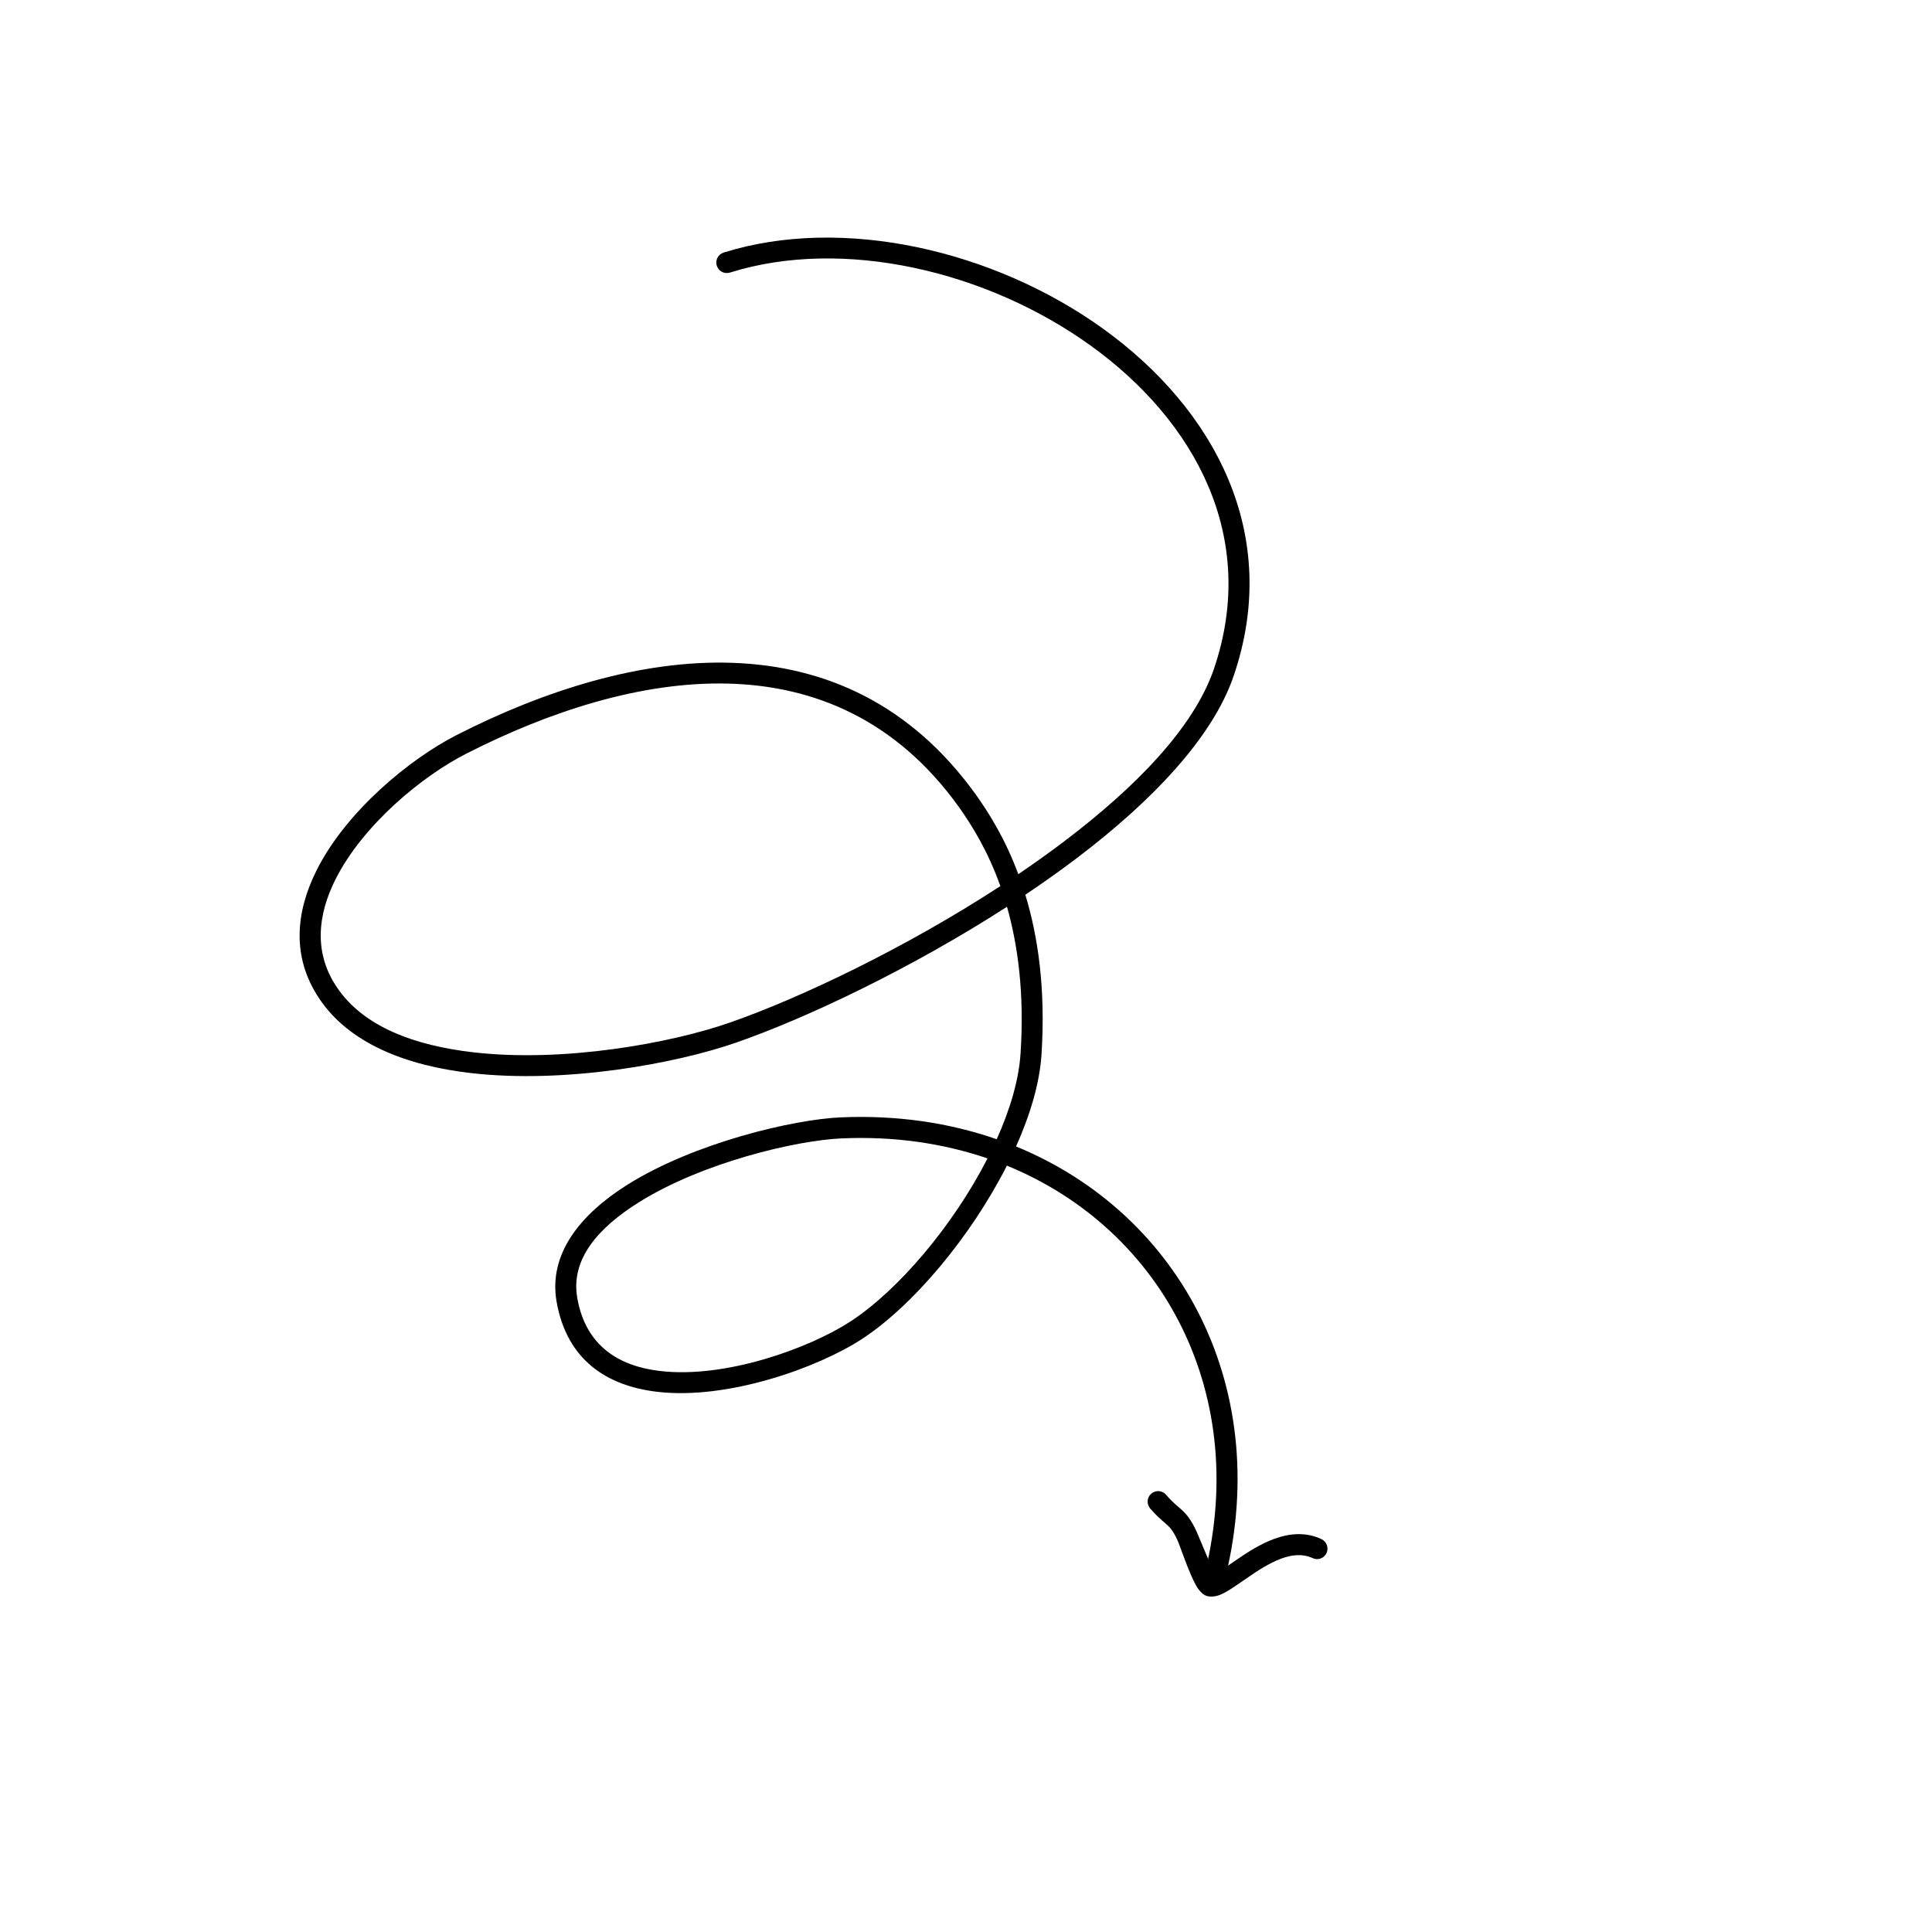 <svg width="316" height="316" viewBox="0 0 316 316" fill="none" xmlns="http://www.w3.org/2000/svg">
<g clip-path="url(#clip0_365_4004)">
<path fill-rule="evenodd" clip-rule="evenodd" d="M166.556 142.985C164.452 137.295 161.82 133.061 159.587 129.933C138.119 100.111 103.362 105.614 74.721 120.206C67.044 124.112 56.598 132.694 51.764 142.381C48.364 149.187 47.677 156.515 52.175 163.261C57.05 170.634 66.398 174.296 77.027 175.512C92.4 177.282 110.443 173.996 120.438 170.518C131.965 166.502 149.074 158.39 164.706 148.311C166.491 154.627 167.562 162.479 166.927 172.239C166.66 176.578 165.229 181.43 163.022 186.336C155.289 183.64 146.678 182.353 137.458 182.759C129.709 183.111 113.58 186.903 102.63 193.767C94.818 198.673 89.688 205.167 91.035 212.897C92.722 222.495 99.304 226.678 107.479 227.643C118.989 229.007 133.746 223.725 140.966 219.02C149.364 213.541 158.804 202.252 164.689 190.652C190.34 201.135 204.804 228.389 196.74 258.6C196.509 259.501 197.054 260.44 197.952 260.699C198.873 260.936 199.823 260.381 200.053 259.48C208.58 227.514 193.316 198.641 166.187 187.517C168.523 182.29 170.061 177.093 170.35 172.457C171.043 161.705 169.77 153.139 167.703 146.343C170.599 144.405 173.43 142.398 176.158 140.329C188.413 131.042 198.319 120.655 201.762 110.602C209.722 87.371 198.609 66.892 180.487 53.812C162.534 40.863 137.758 35.234 118.365 41.308C117.461 41.592 116.95 42.563 117.238 43.461C117.526 44.359 118.486 44.866 119.389 44.582C137.844 38.801 161.411 44.256 178.478 56.592C195.377 68.797 205.938 87.826 198.526 109.483C195.23 119.051 185.732 128.769 174.084 137.598C171.659 139.436 169.145 141.228 166.556 142.985ZM161.522 189.469C154.266 187.001 146.223 185.808 137.597 186.199C130.221 186.532 114.897 190.119 104.442 196.681C97.963 200.748 93.288 205.892 94.42 212.298C95.779 220.132 101.231 223.445 107.89 224.233C118.596 225.529 132.363 220.532 139.1 216.141C146.992 210.999 155.939 200.38 161.522 189.469ZM163.622 144.93C161.594 139.227 158.991 135.024 156.8 131.94C136.45 103.66 103.426 109.432 76.277 123.262C69.126 126.896 59.355 134.864 54.829 143.915C52.004 149.588 51.274 155.726 55.028 161.37C59.395 167.979 67.89 171.018 77.407 172.115C92.242 173.823 109.676 170.626 119.314 167.276C130.841 163.261 148.028 155.093 163.622 144.93Z" fill="black"/>
<path fill-rule="evenodd" clip-rule="evenodd" d="M198.639 257.479C197.972 255.861 196.033 251.214 195.721 250.52C194.835 248.58 194.117 247.733 193.29 246.954C192.617 246.337 191.835 245.789 190.723 244.481C190.118 243.753 189.016 243.691 188.298 244.308C187.58 244.925 187.513 245.997 188.118 246.726C189.143 247.896 189.89 248.545 190.554 249.106C191.308 249.763 191.865 250.303 192.601 251.946C192.966 252.743 194.516 257.393 195.647 259.361C196.233 260.39 196.942 260.908 197.363 261.03C197.964 261.206 198.727 261.185 199.608 260.831C200.736 260.371 202.284 259.257 204.047 258.047C205.701 256.906 207.596 255.653 209.589 254.915C211.27 254.305 213.01 254.077 214.697 254.847C215.554 255.246 216.561 254.888 216.962 254.029C217.363 253.17 216.995 252.142 216.138 251.744C213.614 250.552 210.955 250.771 208.406 251.702C206.149 252.529 203.99 253.916 202.102 255.223C200.97 255.998 199.942 256.745 199.079 257.256C198.941 257.339 198.79 257.409 198.639 257.479Z" fill="black"/>
</g>
<defs>
<clipPath id="clip0_365_4004">
<rect width="222.893" height="222.893" fill="white" transform="translate(0 153.529) rotate(-43.535)"/>
</clipPath>
</defs>
</svg>
